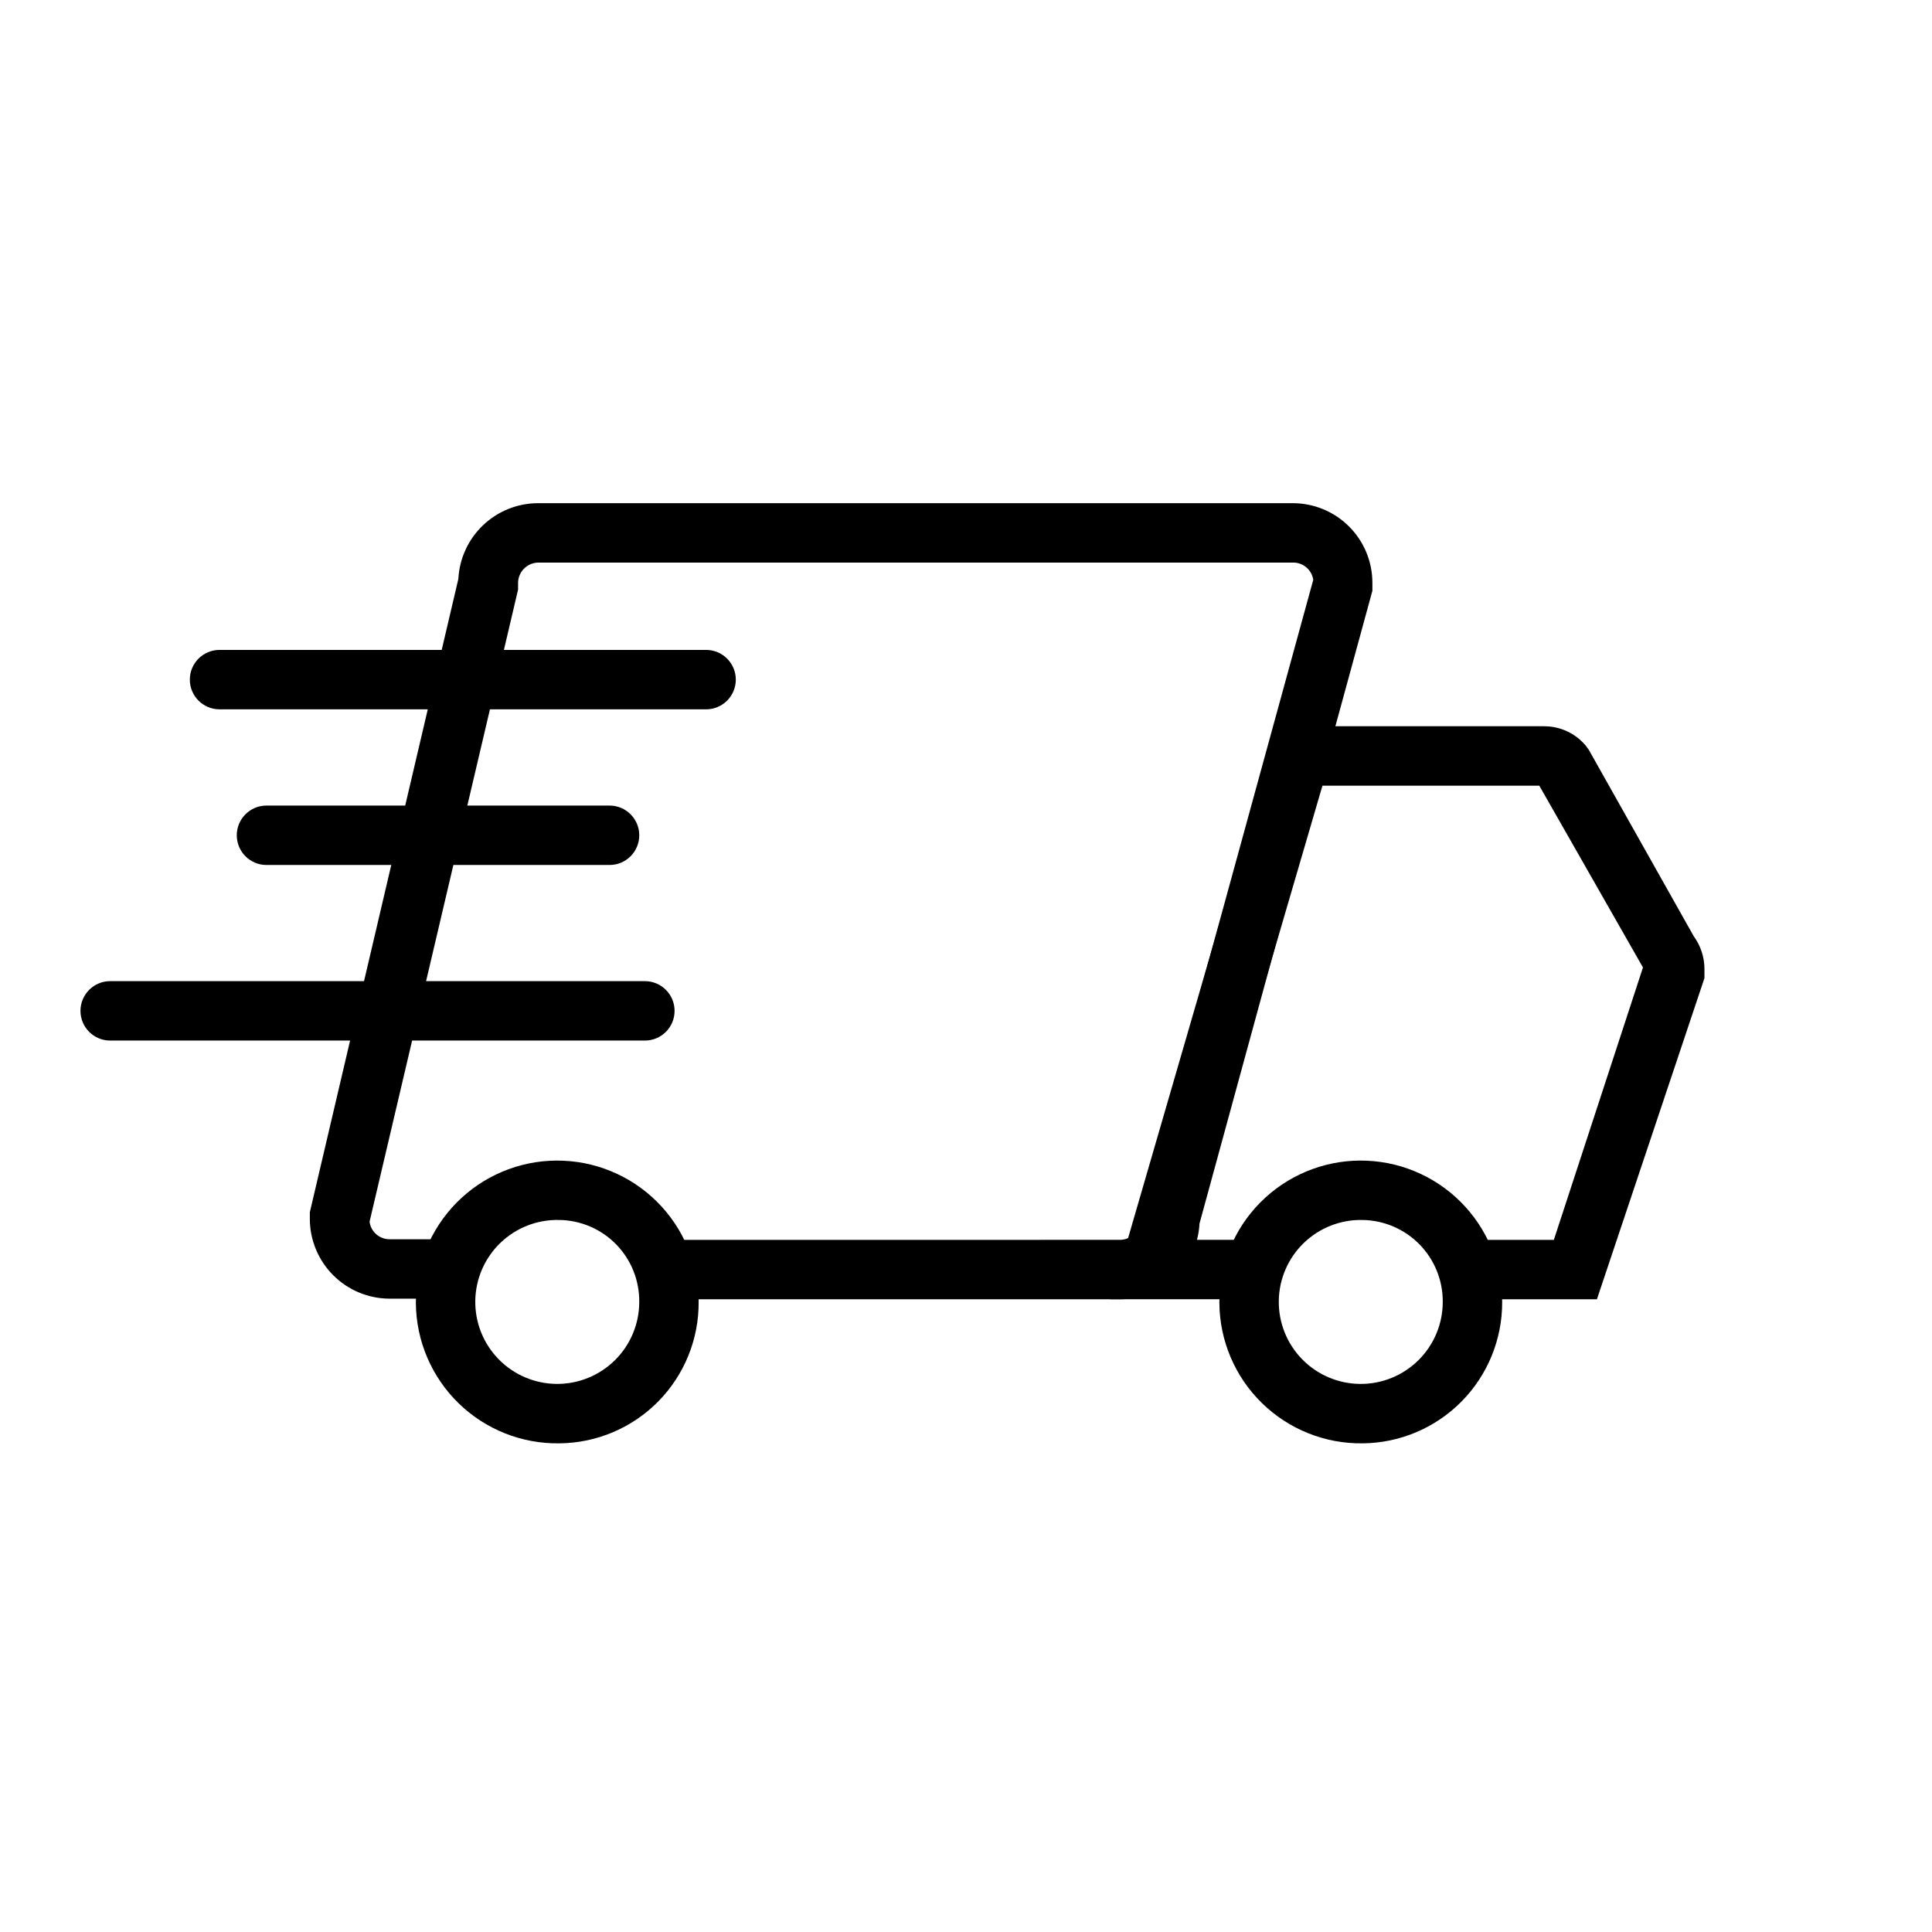 <?xml version="1.0" encoding="UTF-8"?>
<!-- Uploaded to: SVG Find, www.svgrepo.com, Generator: SVG Find Mixer Tools -->
<svg fill="#000000" width="800px" height="800px" version="1.1" viewBox="144 144 512 512" xmlns="http://www.w3.org/2000/svg">
 <g>
  <path d="m440.7 488.32h-121.94v-15.742l121.94-0.004c1.426 0.023 2.801-0.535 3.809-1.543 1.012-1.008 1.566-2.383 1.547-3.809v-2.047l45.973-167.52c-0.391-2.617-2.629-4.559-5.273-4.566h-200.03c-2.969 0-5.387 2.383-5.43 5.352v1.812l-39.359 167.52c0.352 2.644 2.602 4.629 5.273 4.644h17.16v15.742h-17.16c-5.59-0.02-10.945-2.25-14.895-6.199-3.953-3.953-6.184-9.309-6.203-14.898v-1.812l39.359-167.83v0.004c0.281-5.41 2.625-10.504 6.551-14.238s9.129-5.824 14.547-5.836h200.03c5.598 0 10.961 2.223 14.918 6.18 3.957 3.957 6.18 9.324 6.18 14.918v2.125l-45.816 167.68c-0.281 5.422-2.637 10.527-6.578 14.266-3.941 3.734-9.164 5.812-14.598 5.809z"/>
  <path d="m567.2 488.32h-34.086v-15.742h22.672l23.617-72.188-27.473-48.176-57.469-0.004-35.188 120.36h16.766v15.742h-37.785l44.082-151.85h70.848l0.004 0.004c4.293-0.02 8.363 1.887 11.102 5.195l0.789 1.102 27.785 49.355c1.82 2.492 2.812 5.496 2.832 8.582v2.519z"/>
  <path d="m292.23 526.5c-9.969 0.148-19.586-3.684-26.719-10.645-7.137-6.965-11.203-16.484-11.301-26.453-0.098-9.969 3.781-19.566 10.777-26.668 6.996-7.102 16.535-11.121 26.504-11.168 9.969-0.051 19.547 3.875 26.617 10.906 7.066 7.031 11.039 16.59 11.039 26.559 0.066 9.863-3.789 19.344-10.707 26.371-6.922 7.023-16.348 11.016-26.211 11.098zm0-59.199v0.004c-5.793-0.148-11.402 2.023-15.586 6.035-4.184 4.008-6.59 9.523-6.688 15.316-0.102 5.793 2.121 11.383 6.164 15.531 4.043 4.148 9.578 6.512 15.371 6.562 5.793 0.051 11.367-2.215 15.48-6.293 4.117-4.078 6.434-9.633 6.434-15.426 0.062-5.688-2.129-11.164-6.098-15.238s-9.391-6.406-15.078-6.488z"/>
  <path d="m505.09 526.5c-9.965 0.129-19.566-3.723-26.688-10.691-7.121-6.973-11.172-16.492-11.254-26.457-0.086-9.965 3.805-19.555 10.805-26.645 7.004-7.09 16.539-11.102 26.504-11.145 9.965-0.043 19.539 3.887 26.598 10.918 7.062 7.031 11.031 16.586 11.035 26.551 0.039 9.867-3.828 19.352-10.762 26.375s-16.371 11.012-26.238 11.094zm0-59.199v0.004c-5.789-0.125-11.387 2.062-15.555 6.082-4.168 4.019-6.559 9.535-6.641 15.324-0.086 5.785 2.144 11.371 6.191 15.508 4.051 4.141 9.582 6.492 15.371 6.535 5.789 0.043 11.355-2.227 15.465-6.305s6.422-9.629 6.422-15.418c0.043-5.695-2.168-11.172-6.148-15.242-3.984-4.07-9.414-6.402-15.105-6.484z"/>
  <path d="m331.12 331.98h-128.94c-4.348 0-7.875-3.523-7.875-7.871 0-4.348 3.527-7.875 7.875-7.875h128.94c4.348 0 7.875 3.527 7.875 7.875 0 4.348-3.527 7.871-7.875 7.871z"/>
  <path d="m305.54 373.23h-90.922c-4.348 0-7.871-3.523-7.871-7.871 0-4.348 3.523-7.875 7.871-7.875h90.922c4.348 0 7.871 3.527 7.871 7.875 0 4.348-3.523 7.871-7.871 7.871z"/>
  <path d="m314.9 419.76h-141.7c-4.348 0-7.875-3.523-7.875-7.871 0-4.348 3.527-7.875 7.875-7.875h141.7c4.348 0 7.871 3.527 7.871 7.875 0 4.348-3.523 7.871-7.871 7.871z"/>
 </g>
</svg>